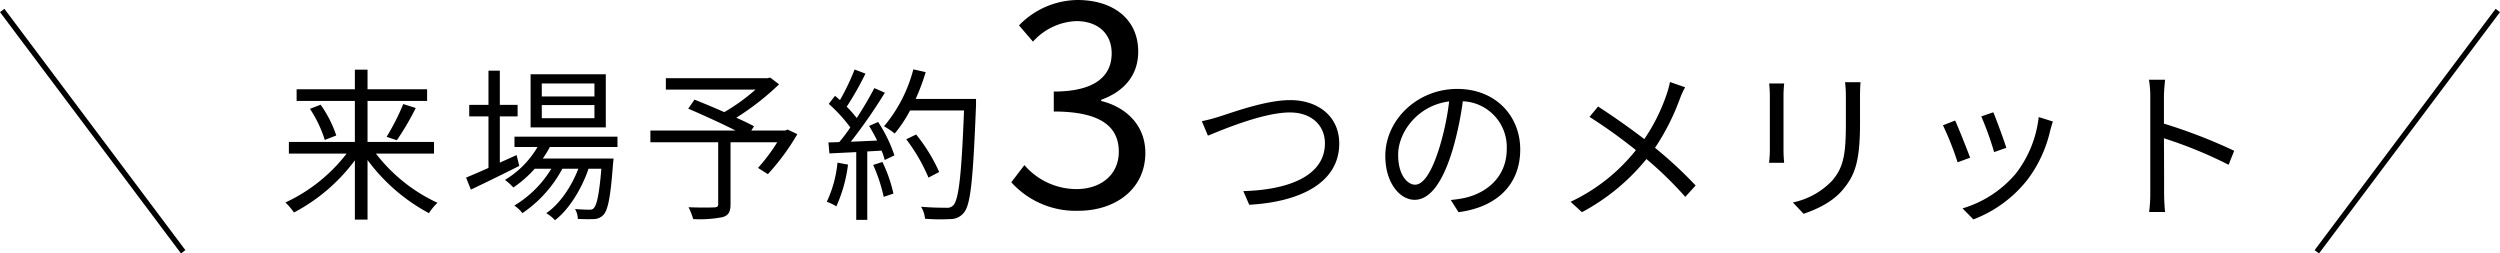 <svg xmlns="http://www.w3.org/2000/svg" width="455.801" height="46.208" viewBox="0 0 455.801 46.208"><g transform="translate(-859.1 -8970.592)"><g transform="translate(0 5117.449)"><path d="M-152.27-9.75v-2.13h-12.12v-7.47h10.86v-2.13h-10.86v-3.57h-2.31v3.57h-10.62v2.13h10.62v7.47h-12.03v2.13h10.53A29.917,29.917,0,0,1-179.36-.84,12.9,12.9,0,0,1-177.8.99a32.905,32.905,0,0,0,11.1-9.51V2.28h2.31V-8.58A33.536,33.536,0,0,0-153.2,1.11a10.681,10.681,0,0,1,1.56-1.89,30.031,30.031,0,0,1-11.22-8.97Zm-22.62-8.16a21.891,21.891,0,0,1,2.7,5.67l2.1-.81a21.535,21.535,0,0,0-2.85-5.61Zm15.84,5.73a49.209,49.209,0,0,0,3.45-5.88l-2.28-.72a42.877,42.877,0,0,1-3.03,5.97Zm36.03-7.98h-9.6v-2.37h9.6Zm0,3.96h-9.6v-2.4h9.6Zm2.07-8.01h-13.71v9.69h13.71ZM-137.21-9.48l-3.06,1.38v-8.43h3.24v-2.1h-3.24v-6.24h-2.07v6.24h-3.51v2.1h3.51v9.39c-1.53.69-2.94,1.29-4.08,1.77l.87,2.19c2.52-1.2,5.79-2.79,8.82-4.32Zm18.39-1.47v-1.89H-137.6v1.89h4.2a16.988,16.988,0,0,1-5.94,6,9.779,9.779,0,0,1,1.53,1.38,20.58,20.58,0,0,0,3.9-3.42h3.03a19.8,19.8,0,0,1-6.75,6.72,5.9,5.9,0,0,1,1.47,1.38,22.657,22.657,0,0,0,7.29-8.1h2.91c-1.23,3.24-3.42,6.48-5.85,8.1a6.8,6.8,0,0,1,1.59,1.29c2.58-1.95,4.92-5.82,6.12-9.39h2.34c-.39,4.71-.84,6.6-1.35,7.14-.21.3-.48.33-.9.33-.45,0-1.44-.03-2.55-.12a3.784,3.784,0,0,1,.51,1.8c1.2.06,2.31.06,2.97.03a2.433,2.433,0,0,0,1.68-.75c.84-.87,1.32-3.21,1.77-9.39a8.56,8.56,0,0,0,.09-.9h-12.9a18.75,18.75,0,0,0,1.29-2.1Zm31.02-3.18-.45.18h-6.18l.51-.78c-.84-.45-2.01-1.02-3.24-1.56a47.993,47.993,0,0,0,7.8-6.09l-1.62-1.23-.51.12H-110v2.07h16.35a34.8,34.8,0,0,1-5.7,4.11c-1.83-.81-3.78-1.62-5.43-2.28l-1.14,1.65c2.67,1.14,6.09,2.7,8.64,3.99h-15.54v2.13h12.36V-.54c0,.45-.18.57-.72.6-.6.03-2.61.06-4.68-.03a12.829,12.829,0,0,1,.84,2.16,21.615,21.615,0,0,0,5.4-.36c1.05-.33,1.41-.96,1.41-2.34V-11.82h8.52A32.753,32.753,0,0,1-93.2-7.14L-91.4-6a41.723,41.723,0,0,0,5.37-7.29Zm9.09,6.03A21.56,21.56,0,0,1-80.66-.96a7.793,7.793,0,0,1,1.74.84,26.4,26.4,0,0,0,2.13-7.62Zm6.51.42a29.879,29.879,0,0,1,1.92,5.82l1.77-.6a25.988,25.988,0,0,0-2.01-5.76Zm-.75-7.11a28.053,28.053,0,0,1,1.47,2.67c-1.65.06-3.3.15-4.8.21a96.892,96.892,0,0,0,6.21-8.94l-1.92-.84c-.84,1.62-1.98,3.57-3.21,5.46a21.113,21.113,0,0,0-1.83-2.07,53.981,53.981,0,0,0,3.42-6.03l-1.98-.75a40.948,40.948,0,0,1-2.67,5.58c-.3-.27-.6-.54-.9-.78l-1.14,1.47a27.254,27.254,0,0,1,3.93,4.29,29.46,29.46,0,0,1-2.01,2.67c-.69.03-1.38.06-1.98.06l.18,2.01,4.89-.24V2.34h2.01V-10.14l2.61-.15a10.352,10.352,0,0,1,.57,1.71l1.77-.84a25.643,25.643,0,0,0-2.97-6.09Zm19.5-4.92H-64.46a38.106,38.106,0,0,0,1.83-4.89l-2.25-.51a26.376,26.376,0,0,1-5.34,10.38,15.819,15.819,0,0,1,1.95,1.32,23.746,23.746,0,0,0,2.79-4.2h9.84c-.45,11.7-.96,16.26-1.95,17.28a1.471,1.471,0,0,1-1.29.45c-.75,0-2.58,0-4.59-.18a5.1,5.1,0,0,1,.72,2.19,35.094,35.094,0,0,0,4.62.06A3.086,3.086,0,0,0-55.64.99c1.23-1.47,1.65-6.12,2.19-19.56ZM-60.17-6.39a30.335,30.335,0,0,0-4.2-6.84l-1.8.87a32.122,32.122,0,0,1,4.05,6.99ZM-34.8.676c6.76,0,12.22-3.952,12.22-10.556,0-5.1-3.588-8.372-8.06-9.464v-.208c4-1.456,6.76-4.316,6.76-8.788,0-6.032-4.68-9.412-11.076-9.412a15.089,15.089,0,0,0-10.66,4.628l2.548,2.964a11.183,11.183,0,0,1,7.9-3.744c3.952,0,6.448,2.288,6.448,5.876,0,3.9-2.7,6.968-10.556,6.968v3.64c8.788,0,11.856,2.912,11.856,7.332,0,4.16-3.224,6.812-7.748,6.812A12.6,12.6,0,0,1-44.63-7.644l-2.392,3.12A15.779,15.779,0,0,0-34.8.676ZM-12.28-15.66l1.11,2.64c2.37-.96,10.02-4.23,14.94-4.23,4.05,0,6.39,2.46,6.39,5.61,0,6.15-7.02,8.52-14.88,8.73L-3.64-.42C5.6-.93,12.77-4.41,12.77-11.58c0-5.04-3.96-7.92-8.94-7.92-4.38,0-10.26,2.16-12.81,2.97A29.932,29.932,0,0,1-12.28-15.66ZM45.77-10.5c0-6.09-4.47-11.04-11.49-11.04-7.32,0-13.11,5.7-13.11,12.21,0,4.95,2.67,8.01,5.34,8.01,2.79,0,5.16-3.15,6.99-9.33a59.014,59.014,0,0,0,1.8-8.64,8.354,8.354,0,0,1,8.01,8.7c0,5.19-3.78,8.04-7.62,8.91a22.661,22.661,0,0,1-2.58.39L34.52.93C41.63,0,45.77-4.2,45.77-10.5Zm-22.26.96c0-4.08,3.54-9,9.3-9.72a49.016,49.016,0,0,1-1.68,8.1C29.6-6.09,28.01-4.08,26.6-4.08,25.25-4.08,23.51-5.76,23.51-9.54Zm52.32-12.3-2.76-.96a17.209,17.209,0,0,1-.6,2.22,33.562,33.562,0,0,1-4.08,8.19c-2.37-1.83-5.85-4.29-8.43-5.94L58.4-16.44a93.855,93.855,0,0,1,8.46,6.06A33.308,33.308,0,0,1,54.95-.96L57.02.93A38.219,38.219,0,0,0,68.78-8.76a66.907,66.907,0,0,1,7.08,6.9l1.89-2.07a75.077,75.077,0,0,0-7.41-6.87,41.789,41.789,0,0,0,4.5-8.85A16.188,16.188,0,0,1,75.83-21.84Zm31.98-.93h-2.82a21.521,21.521,0,0,1,.15,2.61v4.74c0,5.67-.36,8.1-2.49,10.59A13.753,13.753,0,0,1,95.48-.84l1.95,2.07c2.19-.75,5.19-2.04,7.14-4.38,2.16-2.58,3.15-4.95,3.15-12.15v-4.86C107.72-21.18,107.75-22.02,107.81-22.77Zm-13.92.24H91.16c.06.57.12,1.62.12,2.16v9.99a19.661,19.661,0,0,1-.15,2.31h2.76c-.06-.54-.12-1.53-.12-2.28V-20.37C93.77-21.09,93.83-21.96,93.89-22.53Zm38.13,5.25-2.19.75a56.552,56.552,0,0,1,2.34,6.51l2.22-.78C134-12.12,132.53-16.08,132.02-17.28Zm10.86,1.68-2.58-.81a20.572,20.572,0,0,1-4.14,10.26A20.2,20.2,0,0,1,126.41.24l1.98,2.01a22.861,22.861,0,0,0,9.78-7.14,23.513,23.513,0,0,0,4.26-9.21C142.55-14.49,142.67-14.97,142.88-15.6Zm-17.82-.18-2.22.87a53.66,53.66,0,0,1,2.67,6.75L127.79-9C127.22-10.56,125.66-14.49,125.06-15.78ZM160.64-2.64A26.432,26.432,0,0,1,160.43.9h2.91c-.12-.99-.18-2.61-.18-3.54,0-.87,0-5.4-.03-9.9a78.652,78.652,0,0,1,11.79,4.83l1.02-2.55a95.886,95.886,0,0,0-12.81-4.95V-20.1c0-.9.12-2.19.21-3.12H160.4a18.934,18.934,0,0,1,.24,3.12Z" transform="translate(1090.5 3890.895)"/><path d="M.4,44.3l-.8-.6,33-44,.8.6Z" transform="translate(1281.5 3855.051)"/><path d="M32.6,44.3-.4.3.4-.3l33,44Z" transform="translate(859.5 3855.051)"/></g></g></svg>